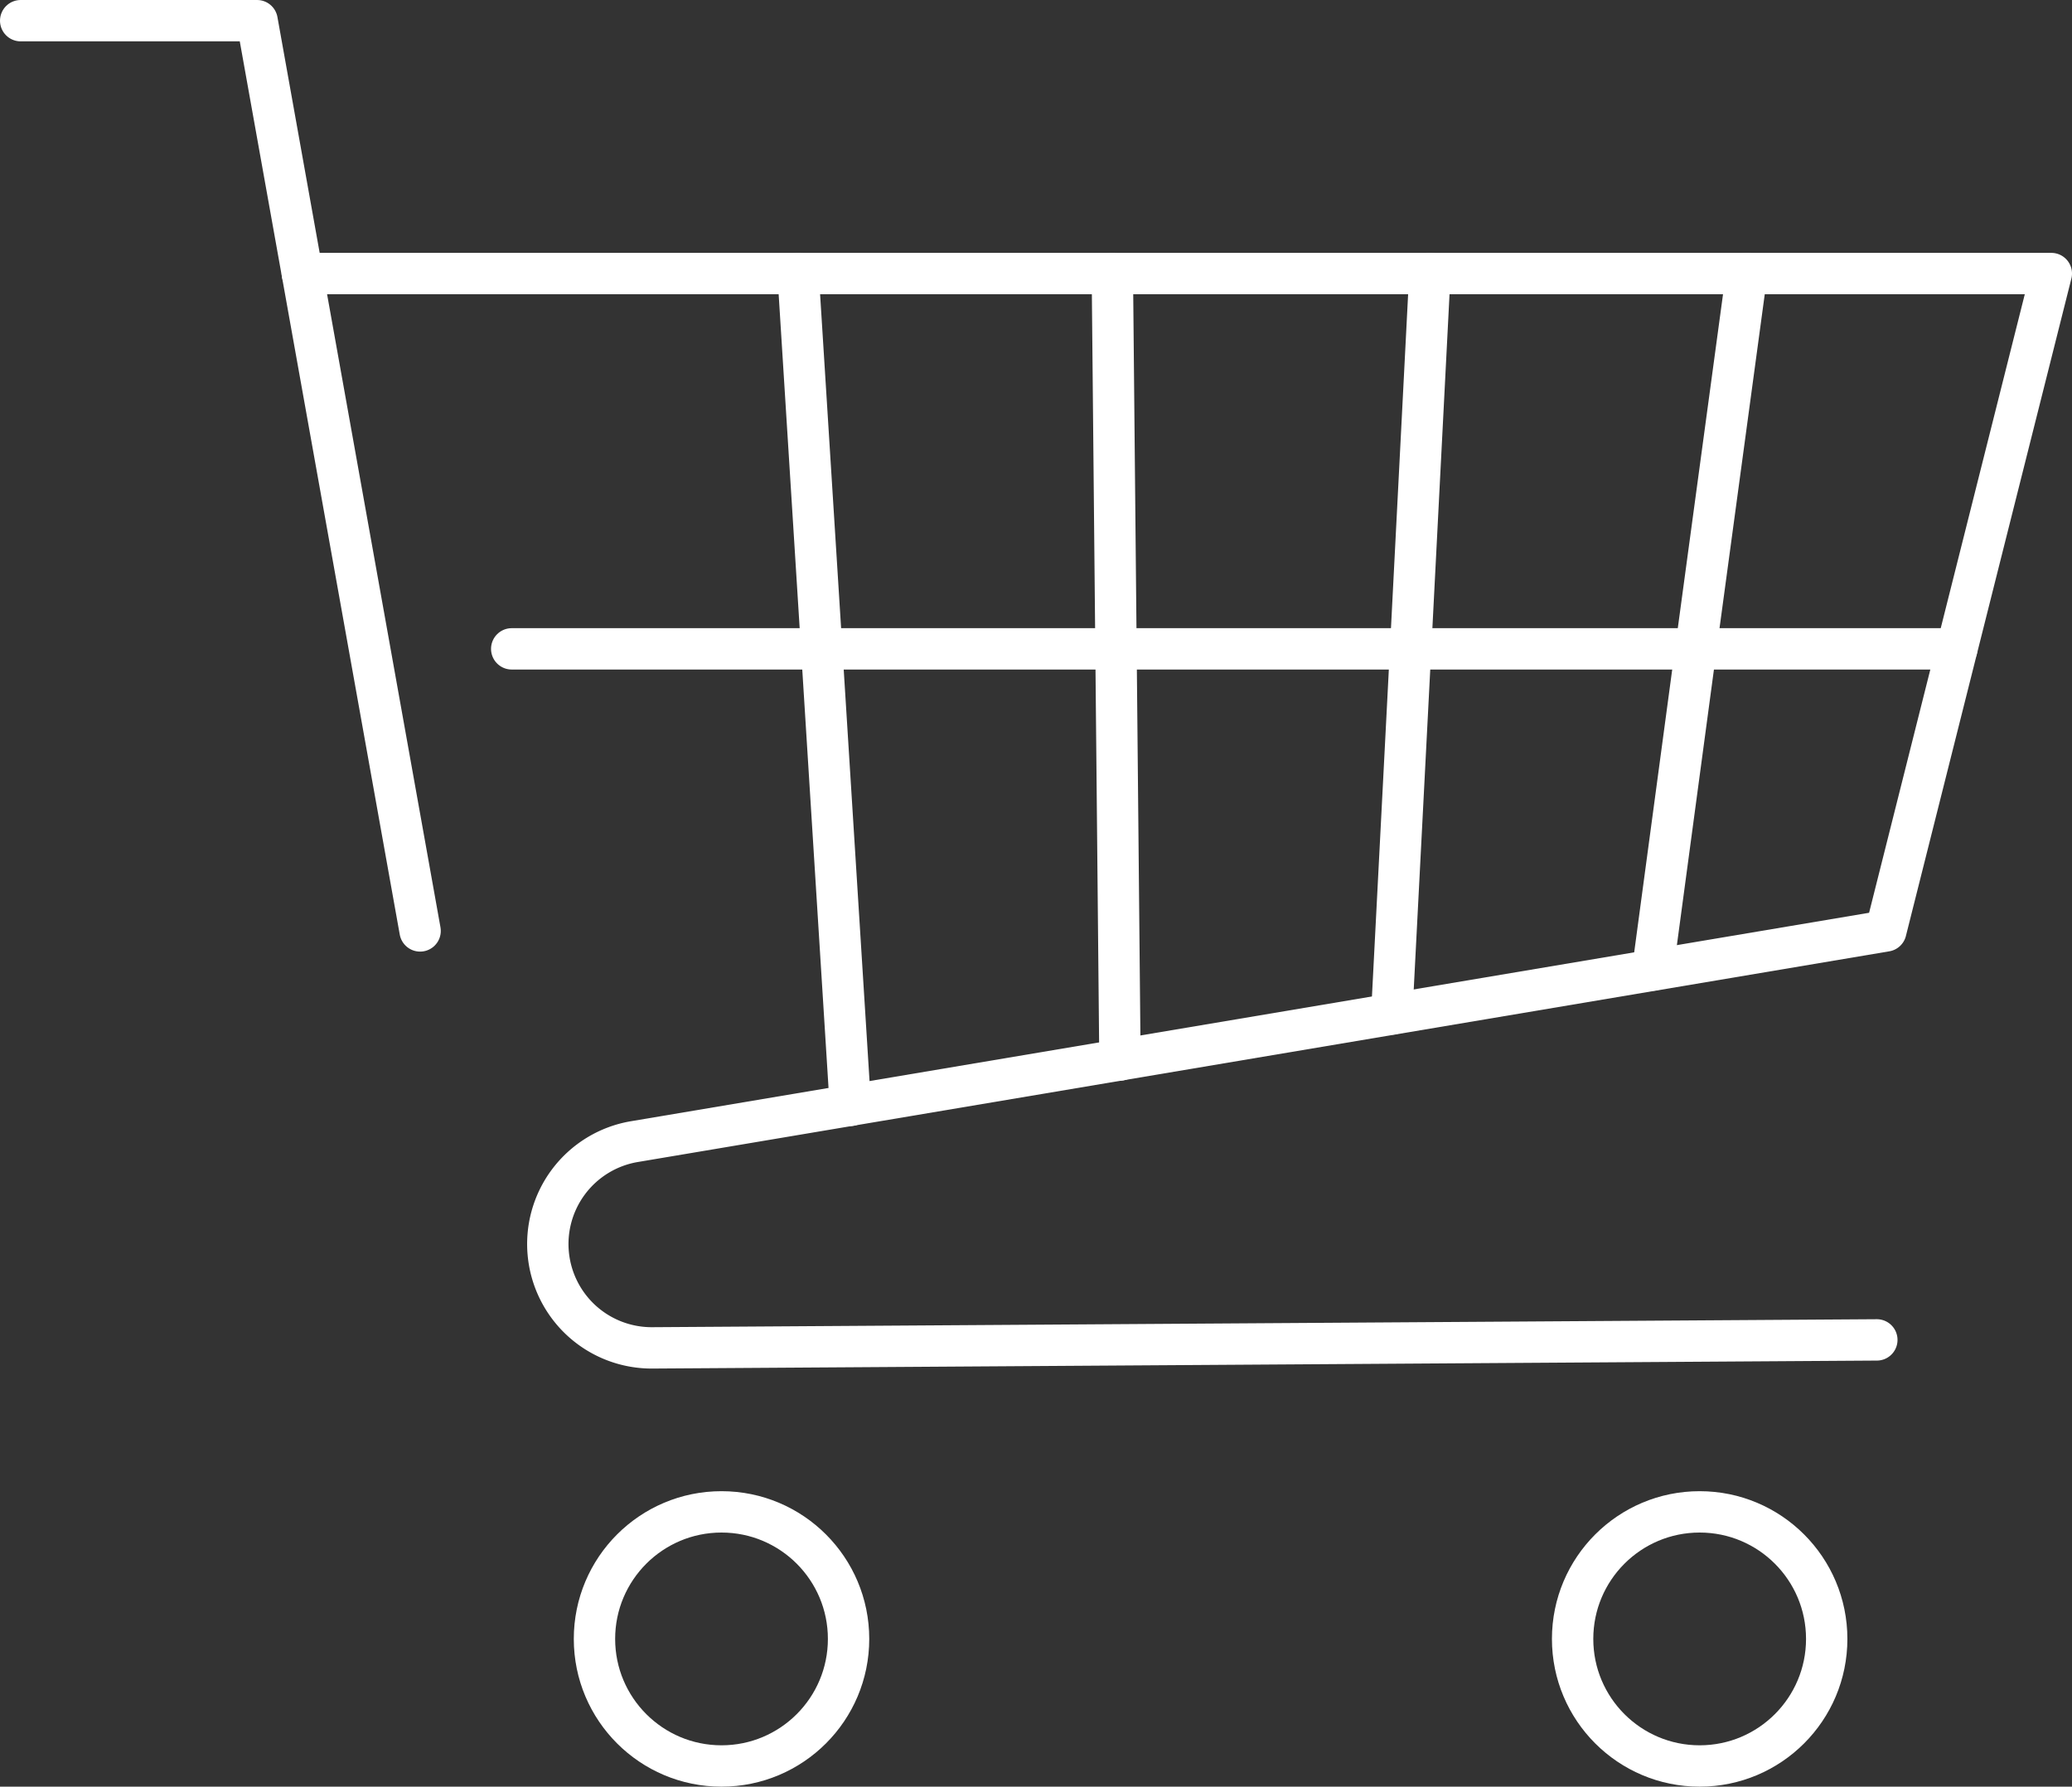 <svg id="Capa_1" data-name="Capa 1" xmlns="http://www.w3.org/2000/svg" width="50.1" height="43.198" viewBox="0 0 50.1 43.198"><rect x="0" y="0" width="50.1" height="43.198" fill="#333333" stroke="none"/><title>icono-carrito</title><polyline points="0.5 0.5 6.216 0.5 10.158 22.508" fill="none" stroke="#fff" stroke-linecap="round" stroke-linejoin="round"/><path d="M7.311,6.614H49.6L45.599,22.508,15.34,27.602a2.511,2.511,0,0,0-2.079,2.75h0a2.511,2.511,0,0,0,2.513,2.237l29.607-.193" fill="none" stroke="#fff" stroke-linecap="round" stroke-linejoin="round"/><polyline points="42.234 6.615 41.005 15.688 39.961 23.453" fill="none" stroke="#fff" stroke-linecap="round" stroke-linejoin="round"/><polyline points="34.574 6.615 34.108 15.688 33.652 24.515" fill="none" stroke="#fff" stroke-linecap="round" stroke-linejoin="round"/><polyline points="26.896 6.615 26.984 15.688 27.08 25.629" fill="none" stroke="#fff" stroke-linecap="round" stroke-linejoin="round"/><polyline points="19.297 6.615 19.868 15.688 20.561 26.726" fill="none" stroke="#fff" stroke-linecap="round" stroke-linejoin="round"/><polyline points="47.314 15.688 41.005 15.688 34.108 15.688 26.982 15.688 19.869 15.688 12.373 15.688" fill="none" stroke="#fff" stroke-linecap="round" stroke-linejoin="round"/><circle cx="17.446" cy="39.626" r="3.072" fill="none" stroke="#fff" stroke-linecap="round" stroke-linejoin="round"/><circle cx="41.097" cy="39.626" r="3.072" fill="none" stroke="#fff" stroke-linecap="round" stroke-linejoin="round"/></svg>